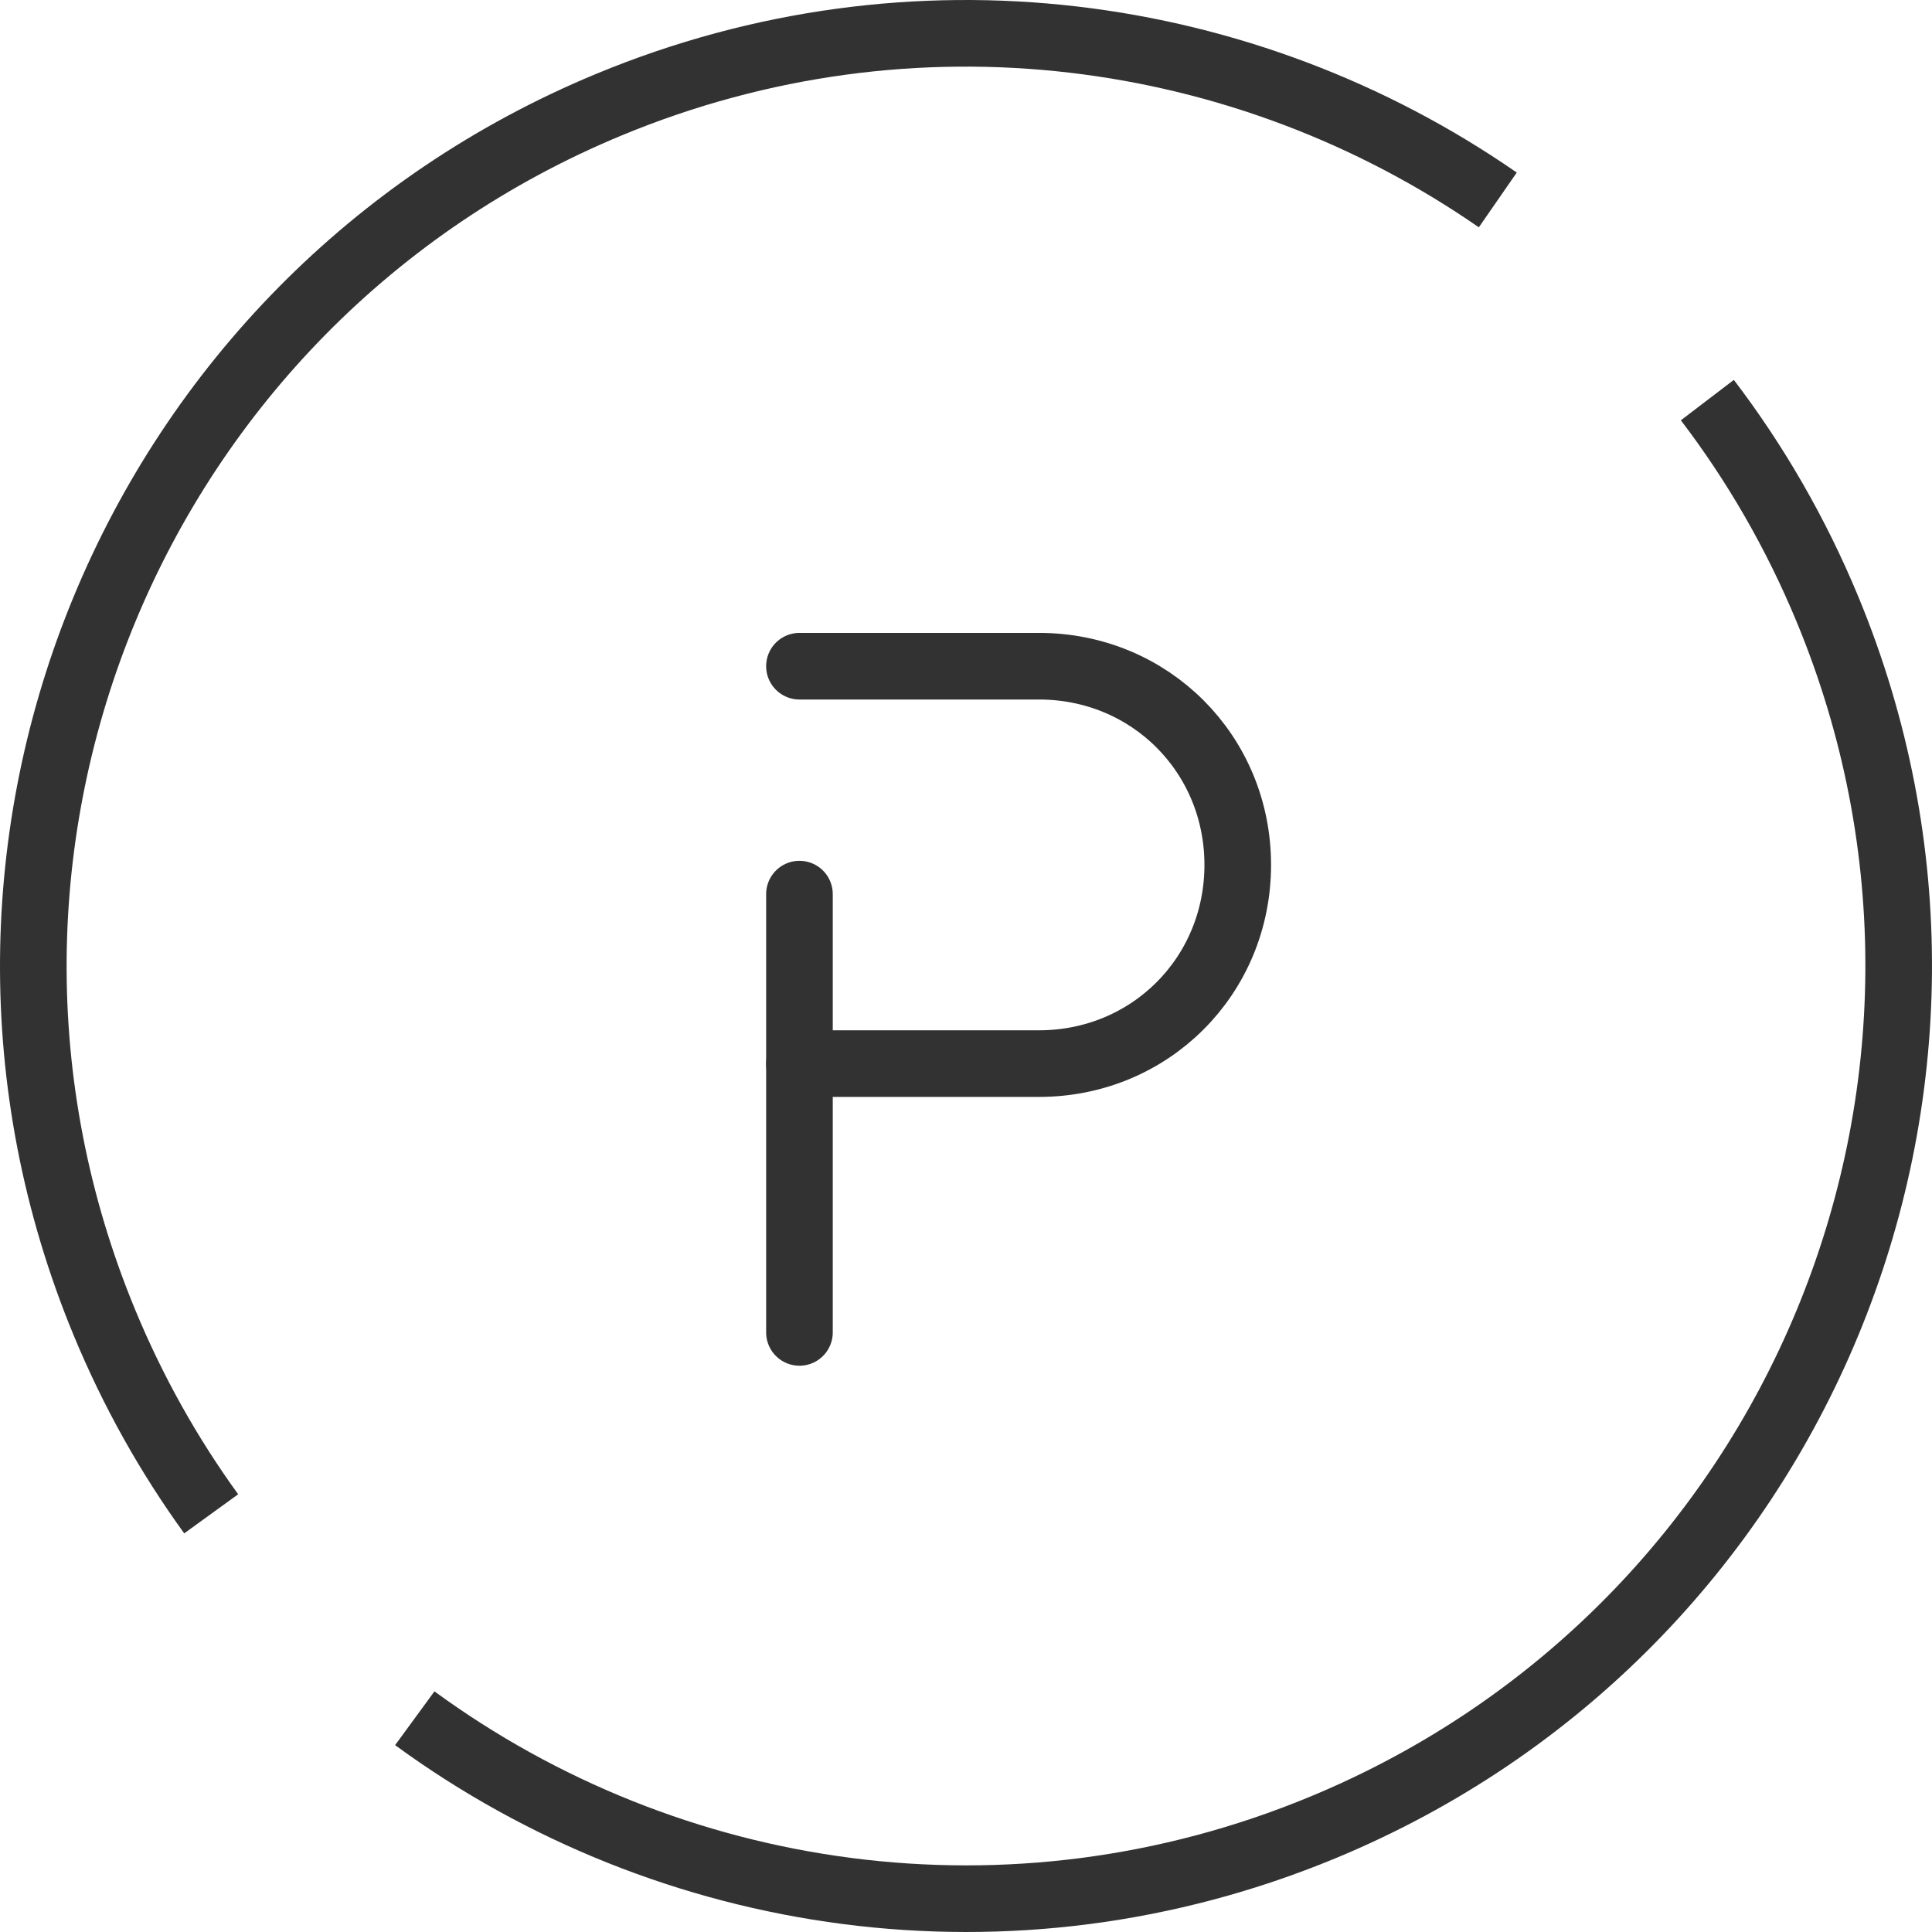 <?xml version="1.0" encoding="UTF-8"?> <svg xmlns="http://www.w3.org/2000/svg" width="58" height="58" viewBox="0 0 58 58" fill="none"> <g clip-path="url(#clip0_1748_819)"> <path d="M44.965 6.002C37.404 0.764 27.419 -0.644 18.289 3.138C4.005 9.053 -2.778 25.428 3.138 39.711C3.997 41.786 5.077 43.703 6.34 45.446M12.452 51.583C20.078 57.16 30.344 58.742 39.711 54.862C53.994 48.947 60.778 32.572 54.862 18.289C53.912 15.996 52.693 13.896 51.256 12.011" stroke="#323232" stroke-width="2" stroke-miterlimit="10"></path> <path d="M24 20H31.193C34.526 20 37.158 22.632 37.158 25.965C37.158 29.298 34.526 31.93 31.193 31.93H24" stroke="#323232" stroke-width="2" stroke-miterlimit="22.926" stroke-linecap="round" stroke-linejoin="round"></path> <path d="M24 40V26.842" stroke="#323232" stroke-width="2" stroke-miterlimit="22.926" stroke-linecap="round" stroke-linejoin="round"></path> </g> <defs> <clipPath id="clip0_1748_819"> <rect width="58" height="58" fill="white"></rect> </clipPath> </defs> </svg> 